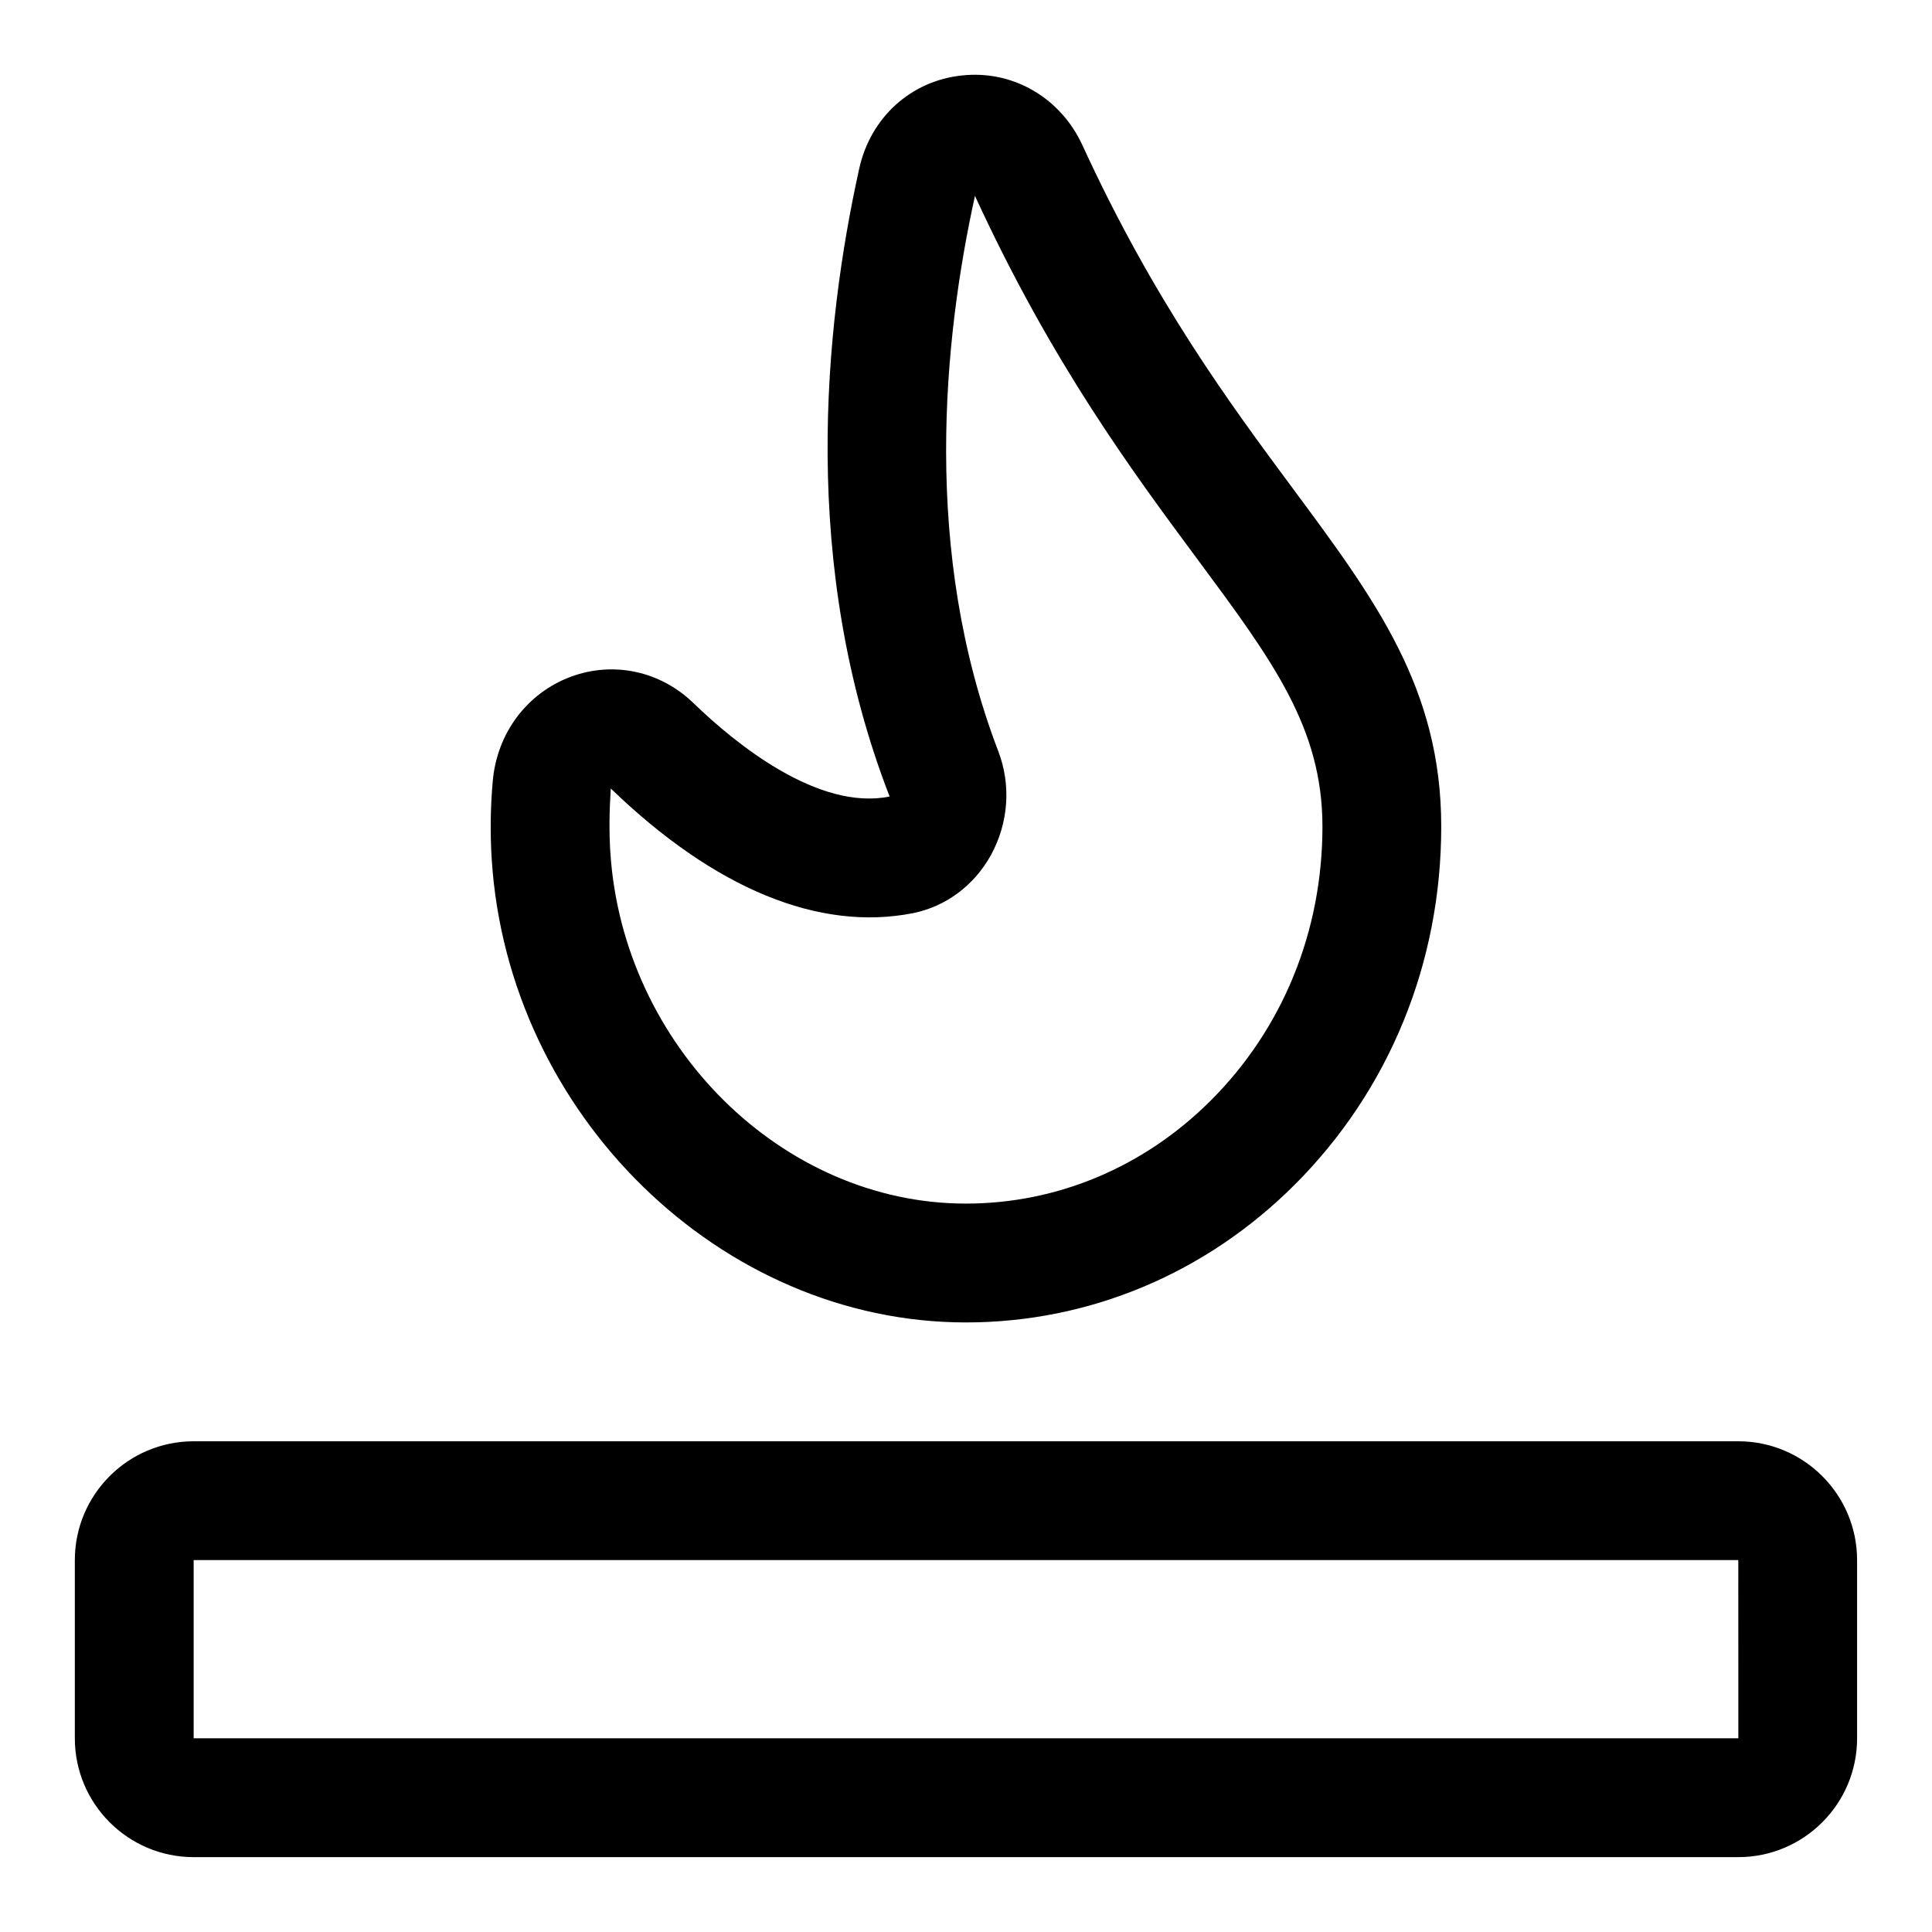 <?xml version="1.0" encoding="UTF-8"?>
<!-- Uploaded to: SVG Repo, www.svgrepo.com, Generator: SVG Repo Mixer Tools -->
<svg fill="#000000" width="800px" height="800px" version="1.1" viewBox="144 144 512 512" xmlns="http://www.w3.org/2000/svg">
 <g>
  <path d="m604.67 636.16h-409.35c-17.367 0-31.488-14.121-31.488-31.488v-47.23c0-17.367 14.121-31.488 31.488-31.488h409.34c17.367 0 31.488 14.121 31.488 31.488v47.23c0.004 17.363-14.121 31.488-31.484 31.488zm-409.35-78.723v47.23h409.36l-0.012-47.23z"/>
  <path d="m400 494.46h-0.125c-64.914-0.062-121.23-55.09-125.56-122.68-0.441-6.91-0.348-13.918 0.27-20.781 1.117-12.707 9.055-23.301 20.672-27.648 11.289-4.203 23.727-1.527 32.496 6.957 11.258 10.895 33.125 28.605 52.004 24.781-23.727-61.086-17.398-124.11-8.062-166.38 2.992-13.555 13.664-23.27 27.176-24.703 13.492-1.496 26.168 5.824 32.008 18.531 18.988 41.375 39.344 68.816 55.703 90.875 21.98 29.645 39.359 53.059 39.359 89.633 0 36.18-13.793 69.902-38.855 94.938-23.543 23.52-54.465 36.477-87.086 36.477zm-94.137-141.5c-0.395 6.141-0.457 11.492-0.125 16.816 3.273 51.34 45.531 93.156 94.148 93.188h0.094c24.215 0 47.23-9.684 64.836-27.27 19.129-19.066 29.645-44.871 29.645-72.645 0-26.184-13.195-43.957-33.156-70.879-17.191-23.191-38.59-52.035-58.93-96.258-8.375 38.055-14.059 94.324 6.156 147.1 3.465 9.02 2.754 19.082-1.938 27.613-4.426 8.016-11.934 13.617-20.625 15.367-24.906 4.926-52.582-6.441-80.105-33.031zm81.227-160.83h0.156z"/>
 </g>
</svg>